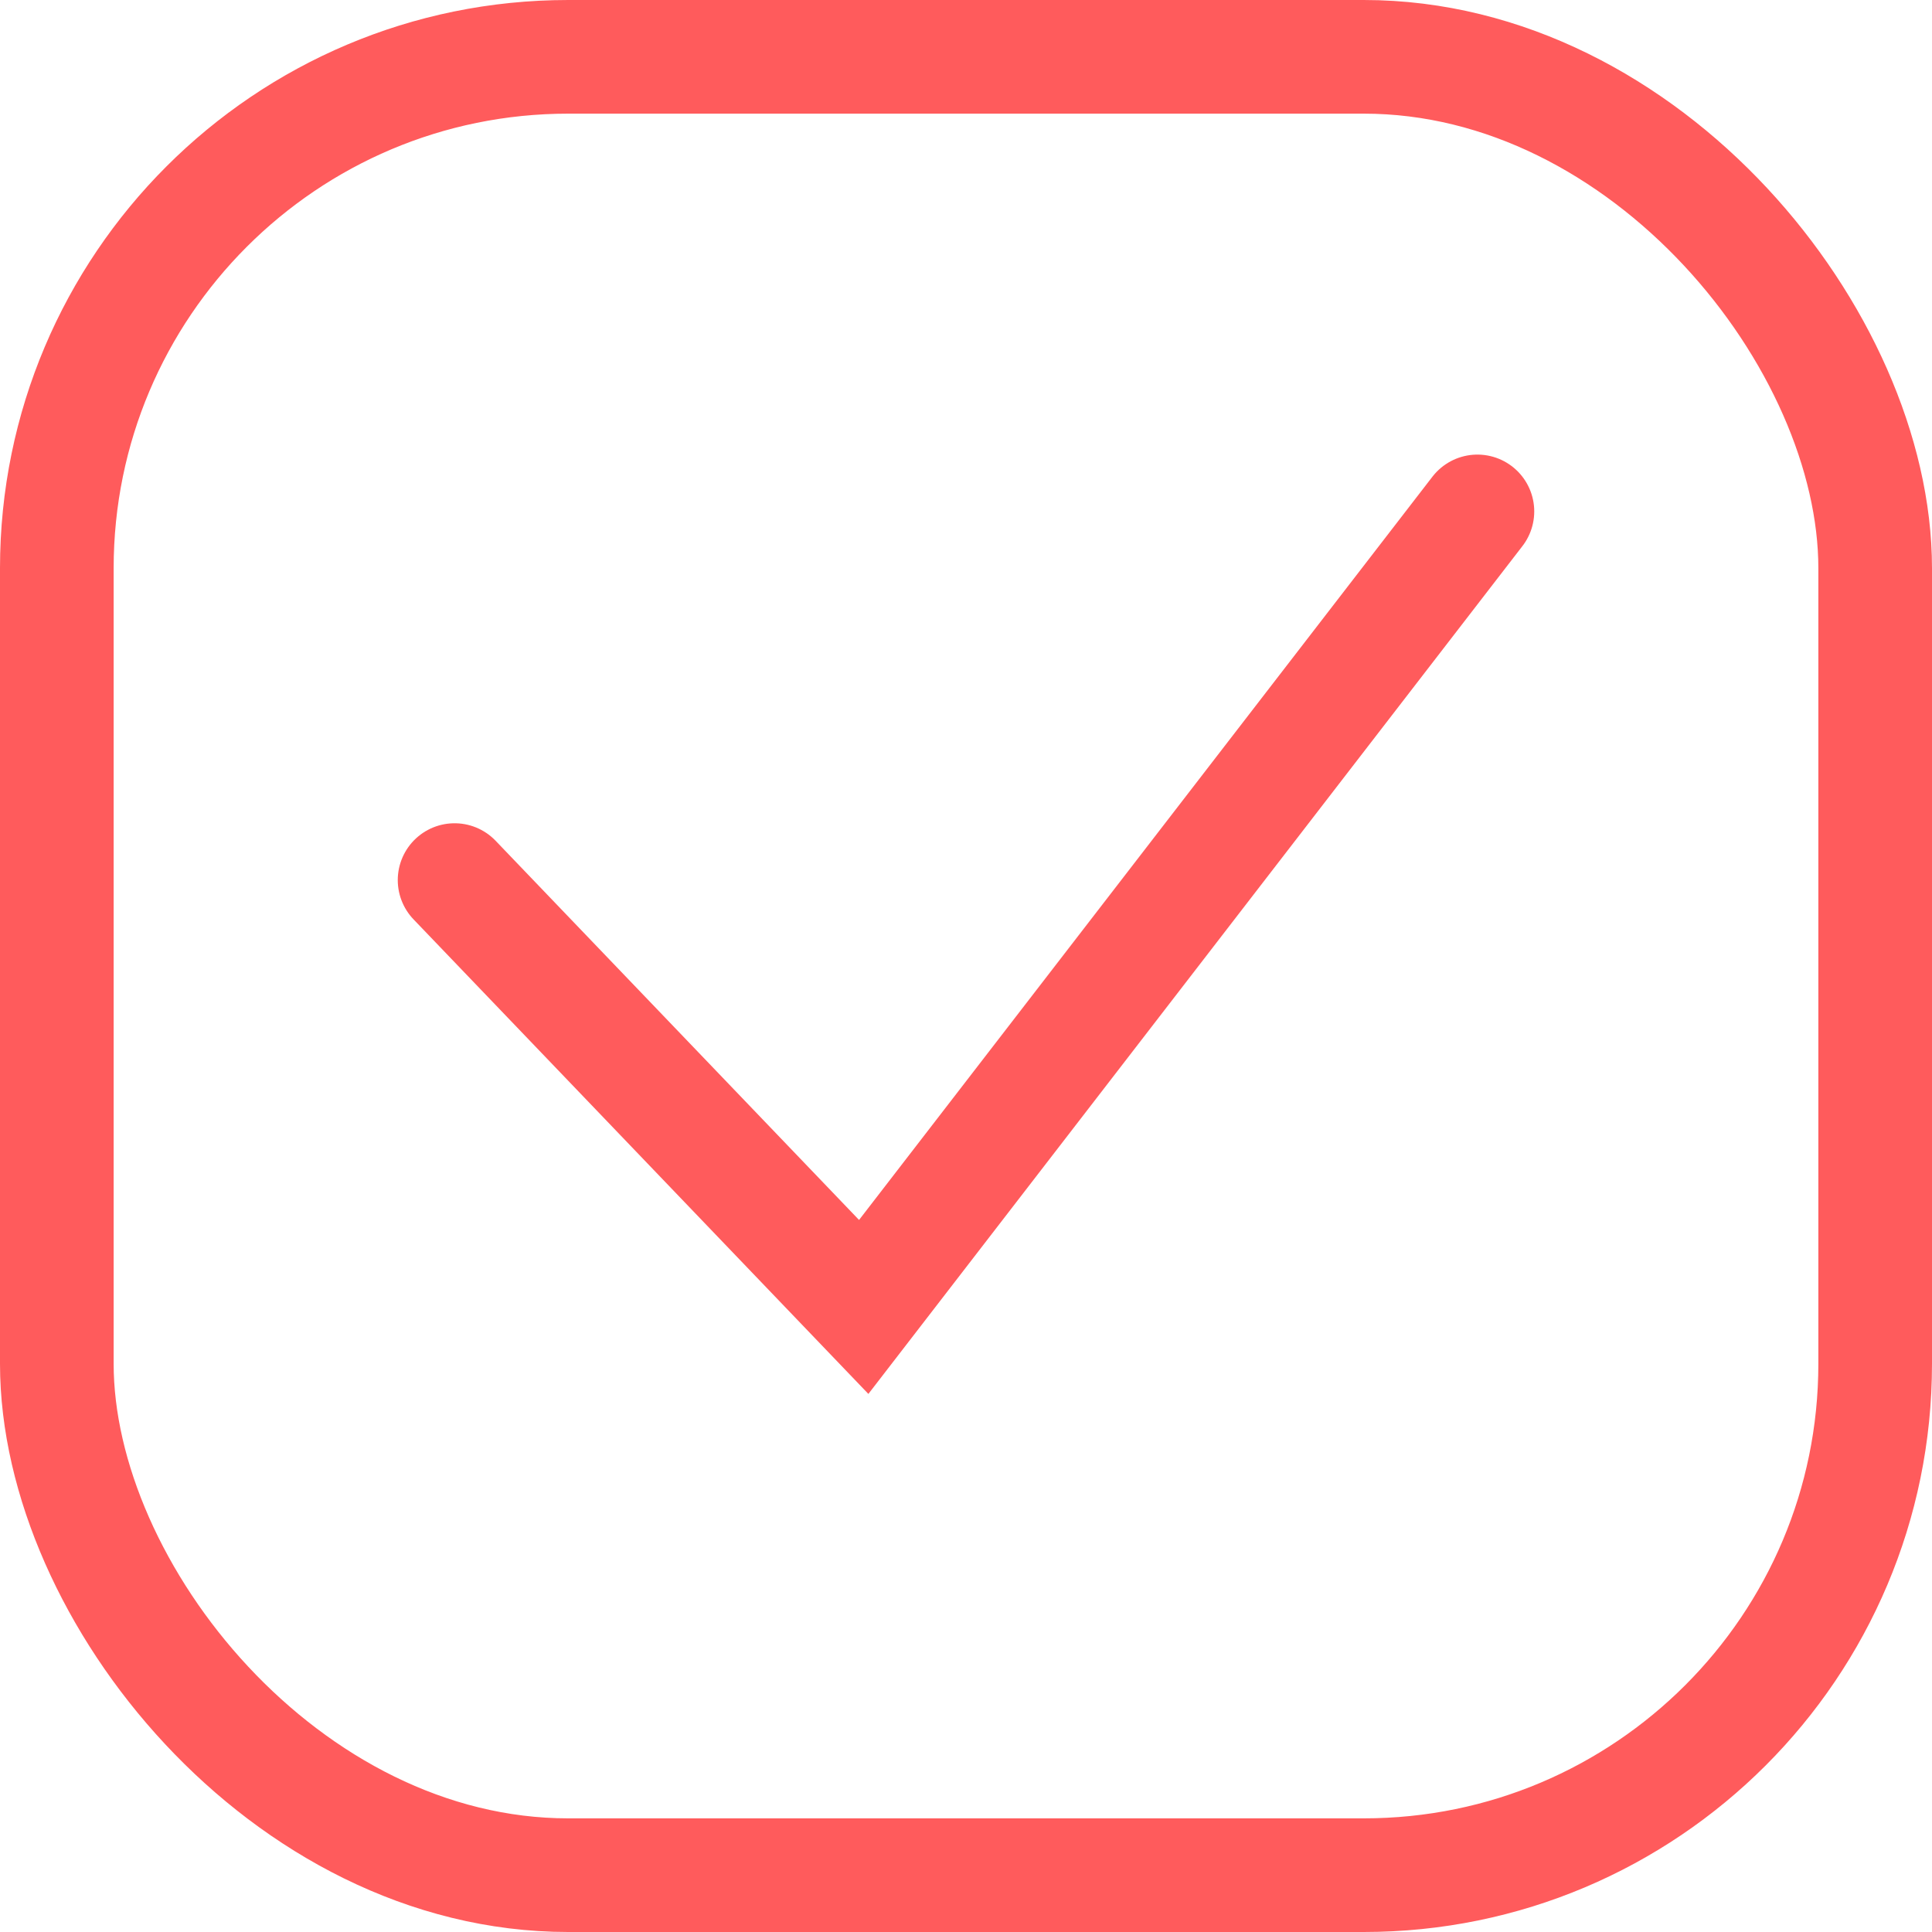 <?xml version="1.0" encoding="UTF-8"?> <svg xmlns="http://www.w3.org/2000/svg" width="34" height="34" viewBox="0 0 34 34" fill="none"><rect x="1" y="1" width="32" height="32" rx="9" stroke="#FF5B5C" stroke-width="2"></rect><path d="M8 15.488L15.2 23L26 9" stroke="#FF5B5C" stroke-width="2" stroke-linecap="round"></path></svg> 